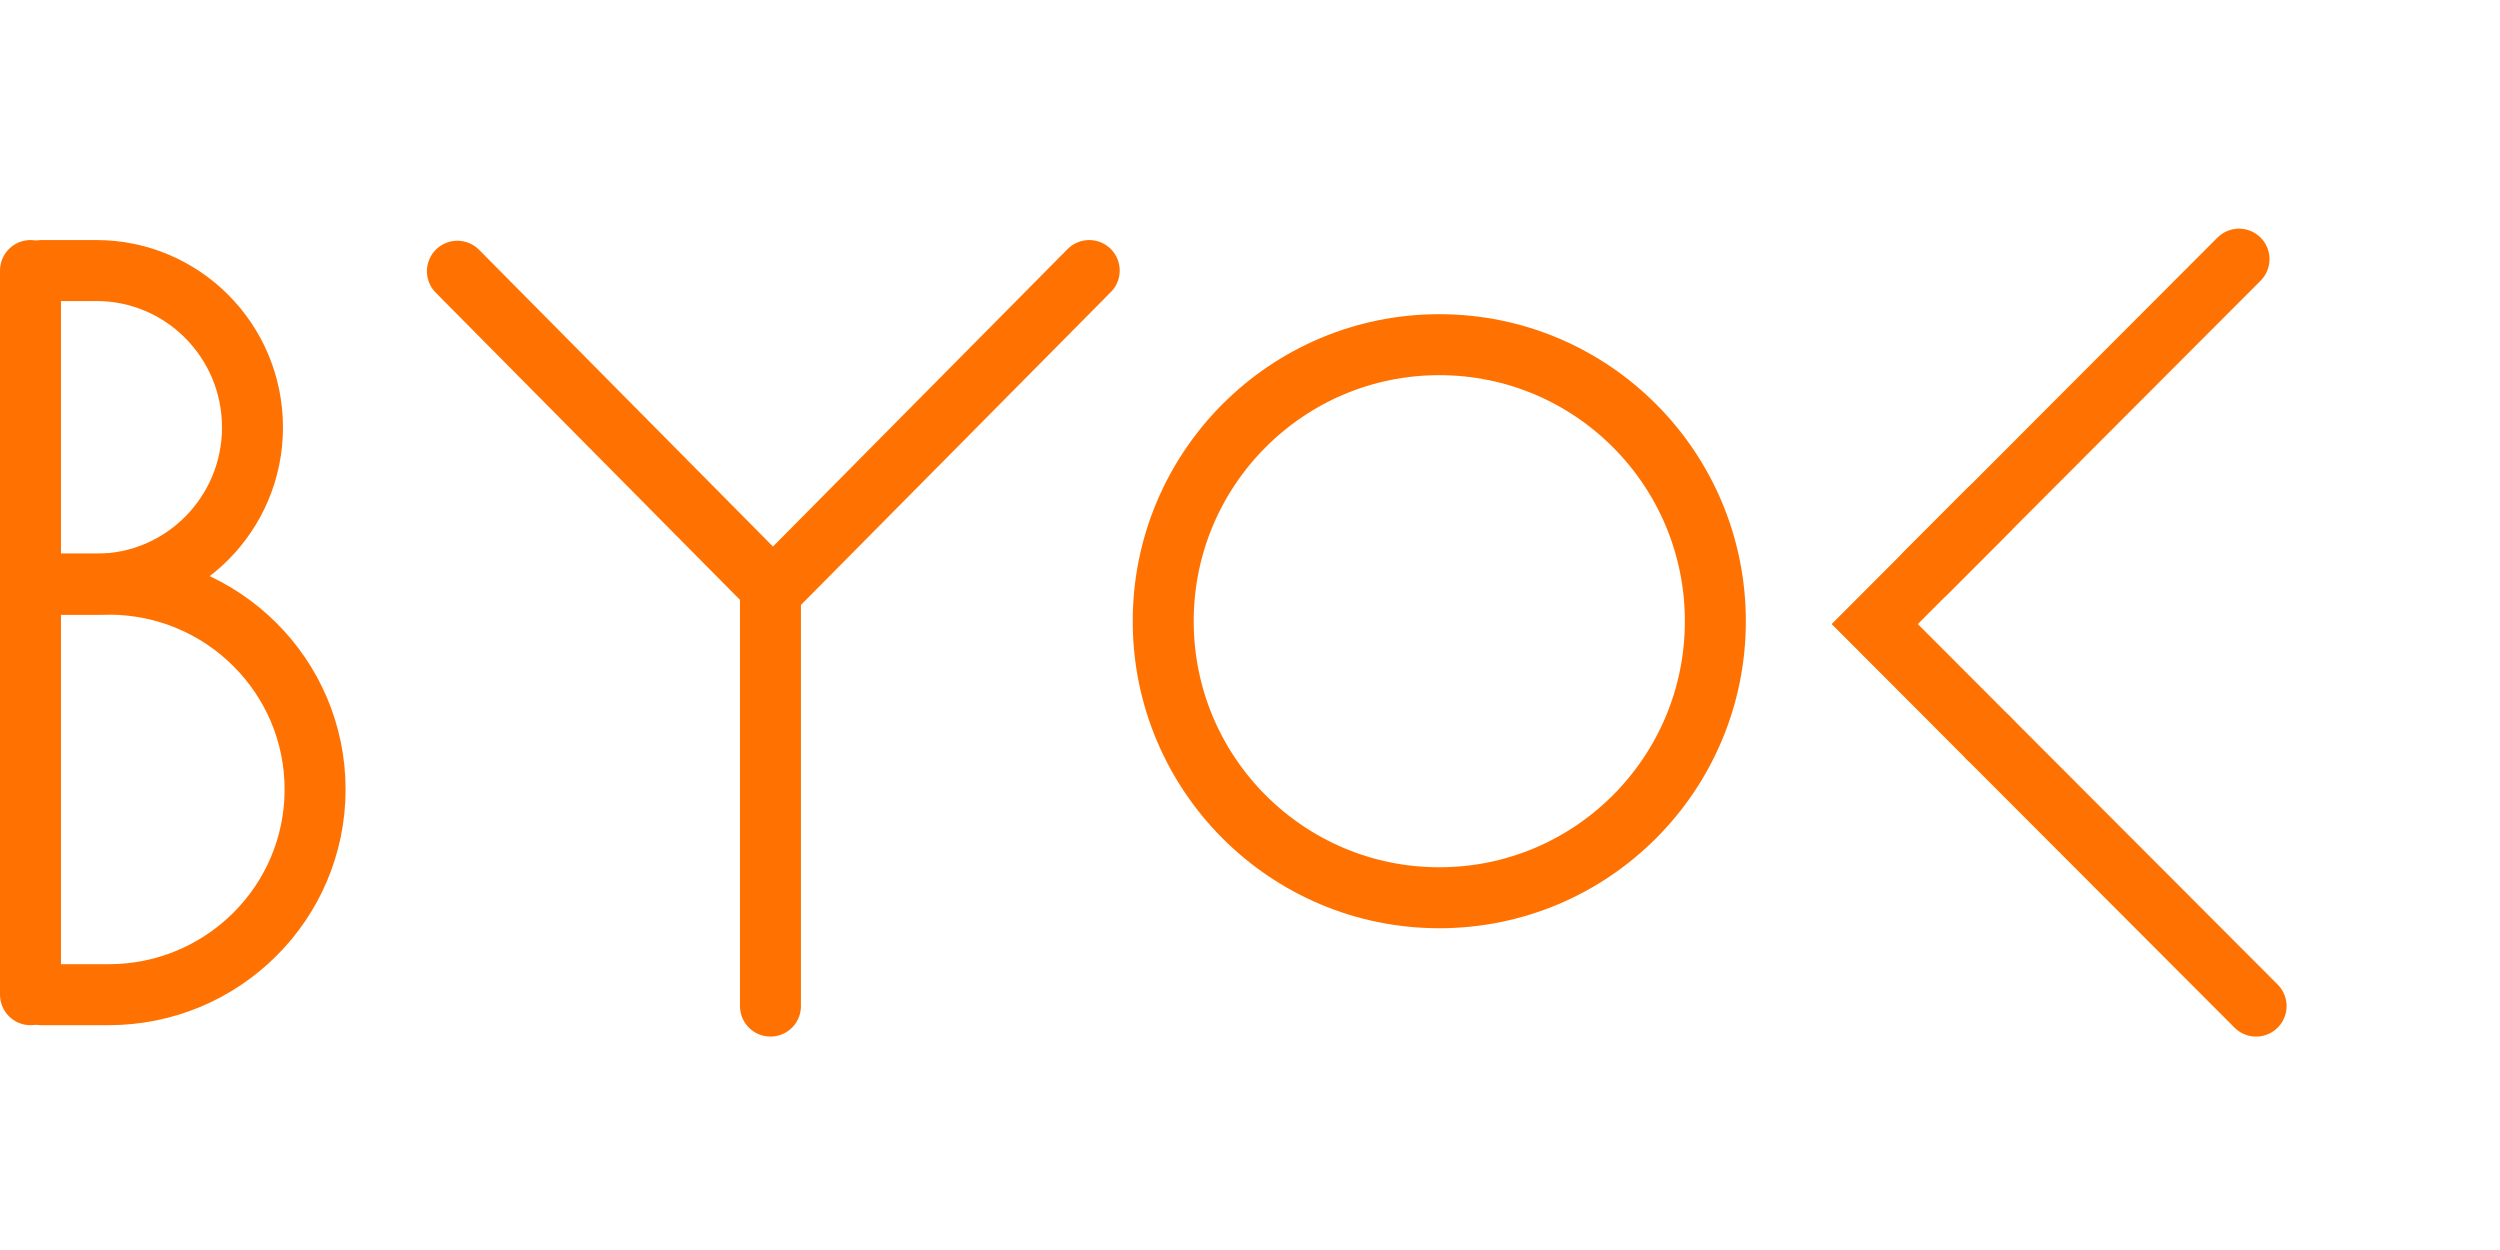 <svg xmlns="http://www.w3.org/2000/svg" xmlns:xlink="http://www.w3.org/1999/xlink" width="164px" height="82px" viewBox="0 0 164 82"><title>logo-byok</title><g id="logo-byok" stroke="none" stroke-width="1" fill="none" fill-rule="evenodd" stroke-linecap="round"><g id="Page-1" transform="translate(2, 17)" stroke="#FF7201" stroke-width="4"><polyline id="Stroke-1" points="69.453 0.748 48.707 21.695 28.005 0.792"></polyline><line x1="48.542" y1="21.321" x2="48.542" y2="49" id="Stroke-3"></line><path d="M110.527,23.752 C110.527,33.771 102.419,41.893 92.417,41.893 C82.415,41.893 74.307,33.771 74.307,23.752 C74.307,13.733 82.415,5.611 92.417,5.611 C102.419,5.611 110.527,13.733 110.527,23.752 L110.527,23.752 Z" id="Stroke-5"></path><line x1="128.45" y1="31.42" x2="146" y2="49" id="Stroke-7"></line><line x1="144.88" y1="0" x2="124.343" y2="20.573" id="Stroke-9"></line><polyline id="Stroke-11" points="128.45 31.42 120.982 23.939 128.45 16.458"></polyline><path d="M0.747,21.321 L5.127,21.321 C12.607,21.321 18.67,27.348 18.67,34.786 C18.67,42.223 12.607,48.252 5.127,48.252 L0.747,48.252" id="Stroke-13"></path><path d="M0.747,0.748 L4.324,0.748 C9.979,0.748 14.563,5.353 14.563,11.034 C14.563,16.715 9.979,21.321 4.324,21.321 L0.747,21.321" id="Stroke-15"></path><line x1="0" y1="0.748" x2="0" y2="48.252" id="Stroke-17"></line></g></g></svg>
